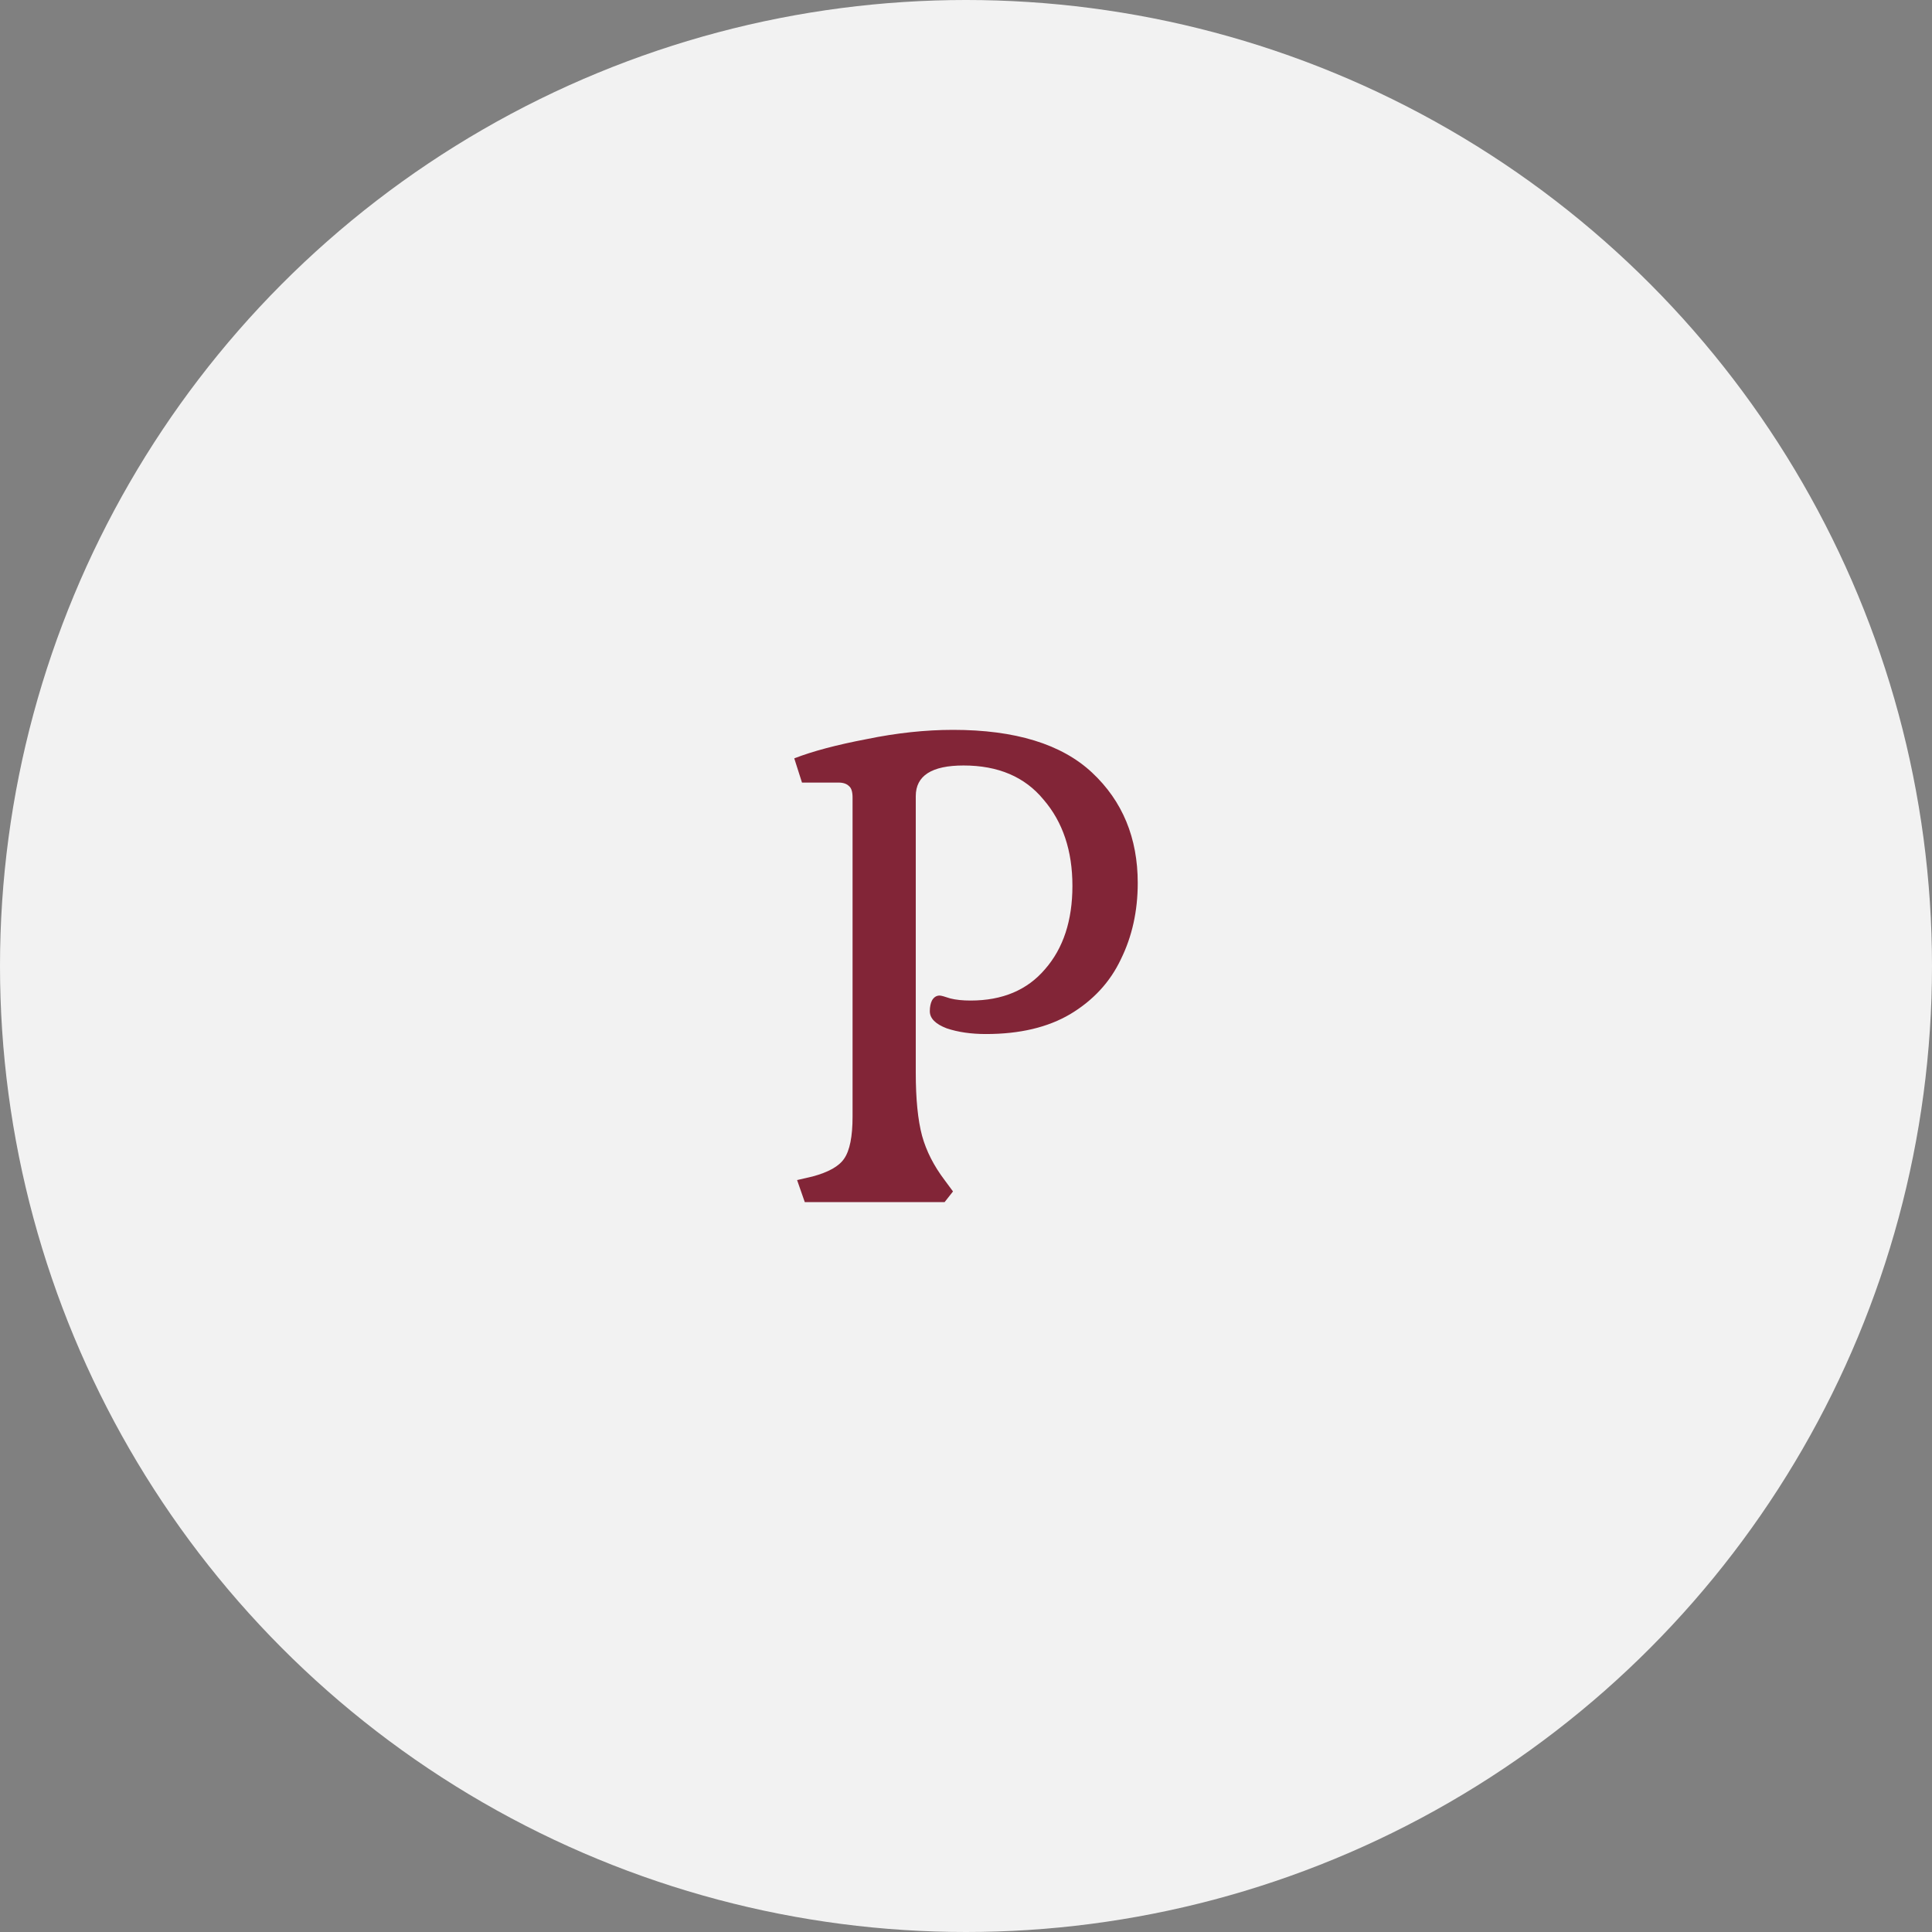 <?xml version="1.0" encoding="UTF-8"?> <svg xmlns="http://www.w3.org/2000/svg" width="84" height="84" viewBox="0 0 84 84" fill="none"><rect x="0" y="0" width="84" height="84" fill="#808080" stroke="none"/> <circle cx="42" cy="42" r="42" fill="#F2F2F2"></circle> <path d="M34.656 51.307L35.327 51.152C36.02 50.966 36.478 50.708 36.702 50.377C36.946 50.026 37.068 49.417 37.068 48.55V34.676C37.068 34.428 37.017 34.263 36.915 34.18C36.813 34.077 36.661 34.025 36.457 34.025H34.869L34.533 32.972C35.327 32.663 36.376 32.384 37.679 32.136C38.982 31.868 40.234 31.733 41.435 31.733C44.143 31.733 46.158 32.353 47.482 33.592C48.805 34.83 49.467 36.431 49.467 38.392C49.467 39.61 49.222 40.715 48.734 41.706C48.266 42.697 47.533 43.492 46.535 44.091C45.558 44.669 44.336 44.958 42.87 44.958C42.219 44.958 41.649 44.875 41.16 44.71C40.672 44.524 40.427 44.276 40.427 43.967C40.427 43.781 40.458 43.626 40.519 43.502C40.6 43.358 40.712 43.285 40.855 43.285C40.916 43.285 41.069 43.327 41.313 43.409C41.557 43.471 41.852 43.502 42.199 43.502C43.583 43.502 44.662 43.048 45.436 42.139C46.23 41.231 46.627 40.023 46.627 38.516C46.627 36.988 46.209 35.739 45.374 34.769C44.56 33.777 43.4 33.282 41.893 33.282C40.509 33.282 39.816 33.726 39.816 34.614V46.63C39.816 47.786 39.908 48.705 40.091 49.386C40.275 50.047 40.6 50.687 41.069 51.307L41.435 51.802L41.069 52.267H34.991L34.656 51.307Z" fill="#822537"></path> </svg> 